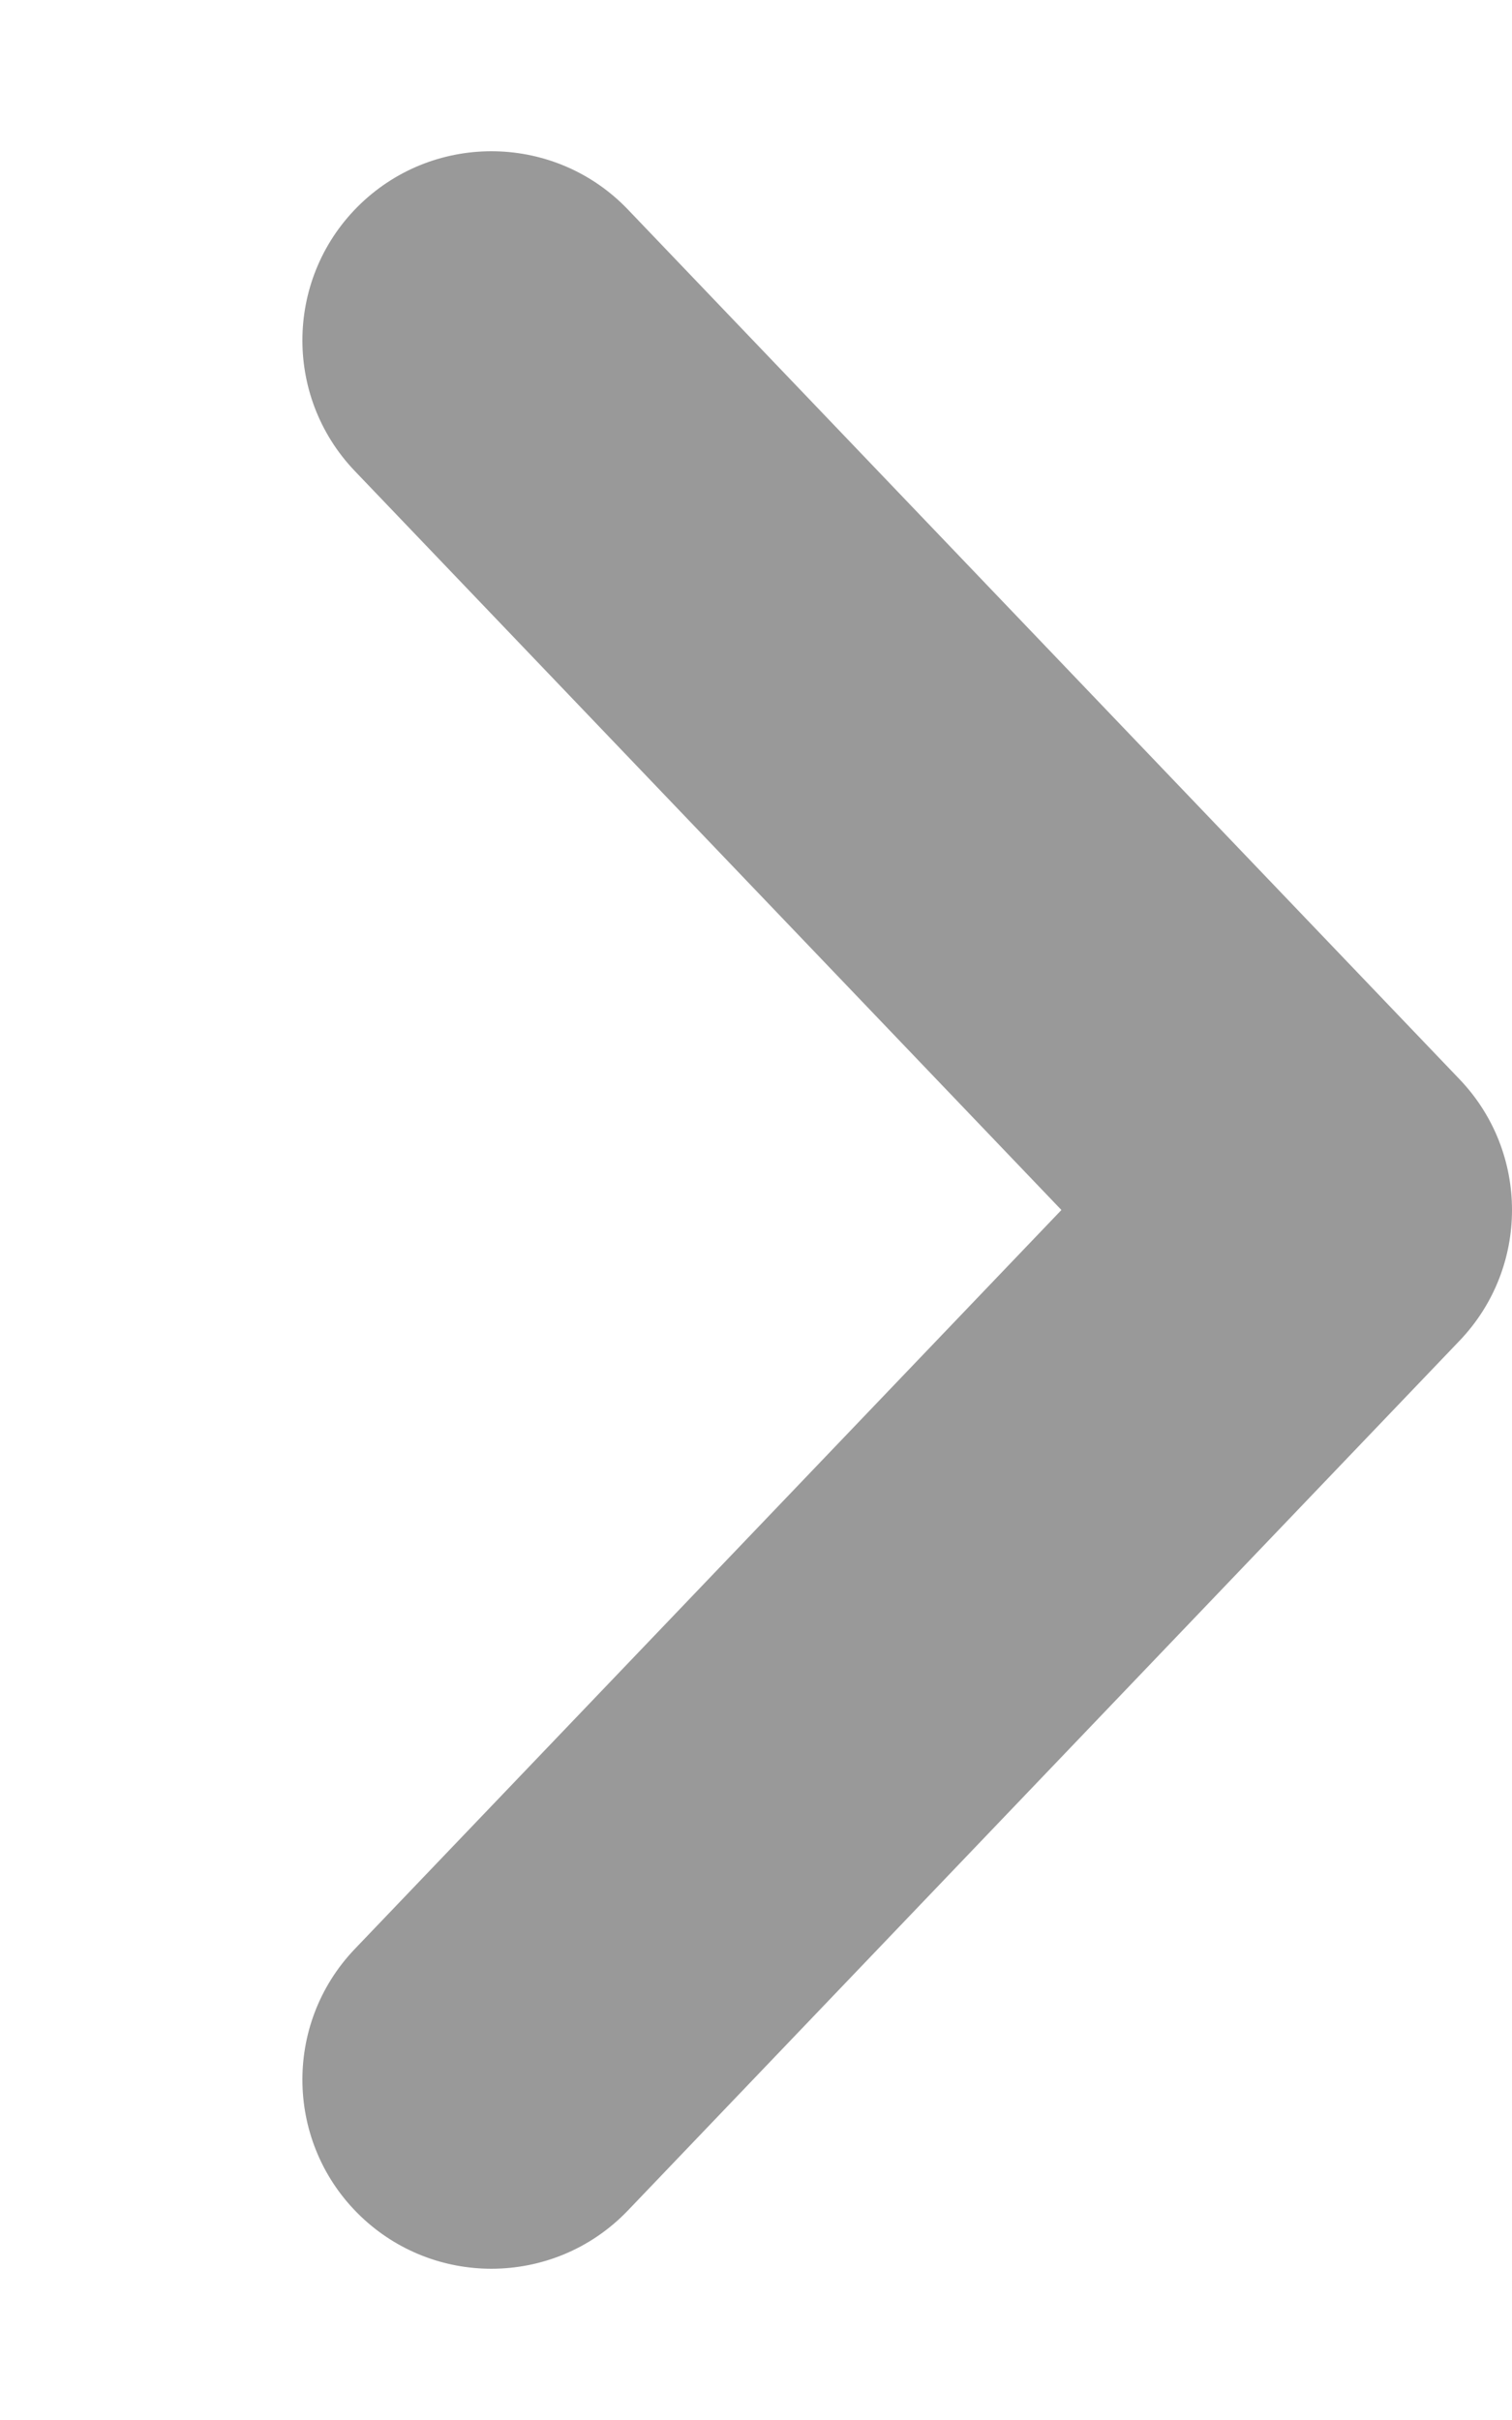 <svg xmlns="http://www.w3.org/2000/svg" viewBox="0 0 320 512"><!-- Font Awesome Pro 6.0.0-alpha2 by @fontawesome - https://fontawesome.com License - https://fontawesome.com/license (Commercial License) --><defs><style>.fa-secondary{opacity:.4}</style></defs><path d="M308.902 228.343L132.904 44.342C117.638 28.373 92.295 27.842 76.342 43.092C60.389 58.373 59.826 83.686 75.092 99.654L224.637 255.999L75.092 412.343C59.826 428.312 60.389 453.625 76.342 468.906C84.092 476.312 94.045 480 103.998 480C114.529 480 125.045 475.875 132.904 467.656L308.902 283.655C323.699 268.186 323.699 243.811 308.902 228.343Z" class="fa-secondary"/></svg>